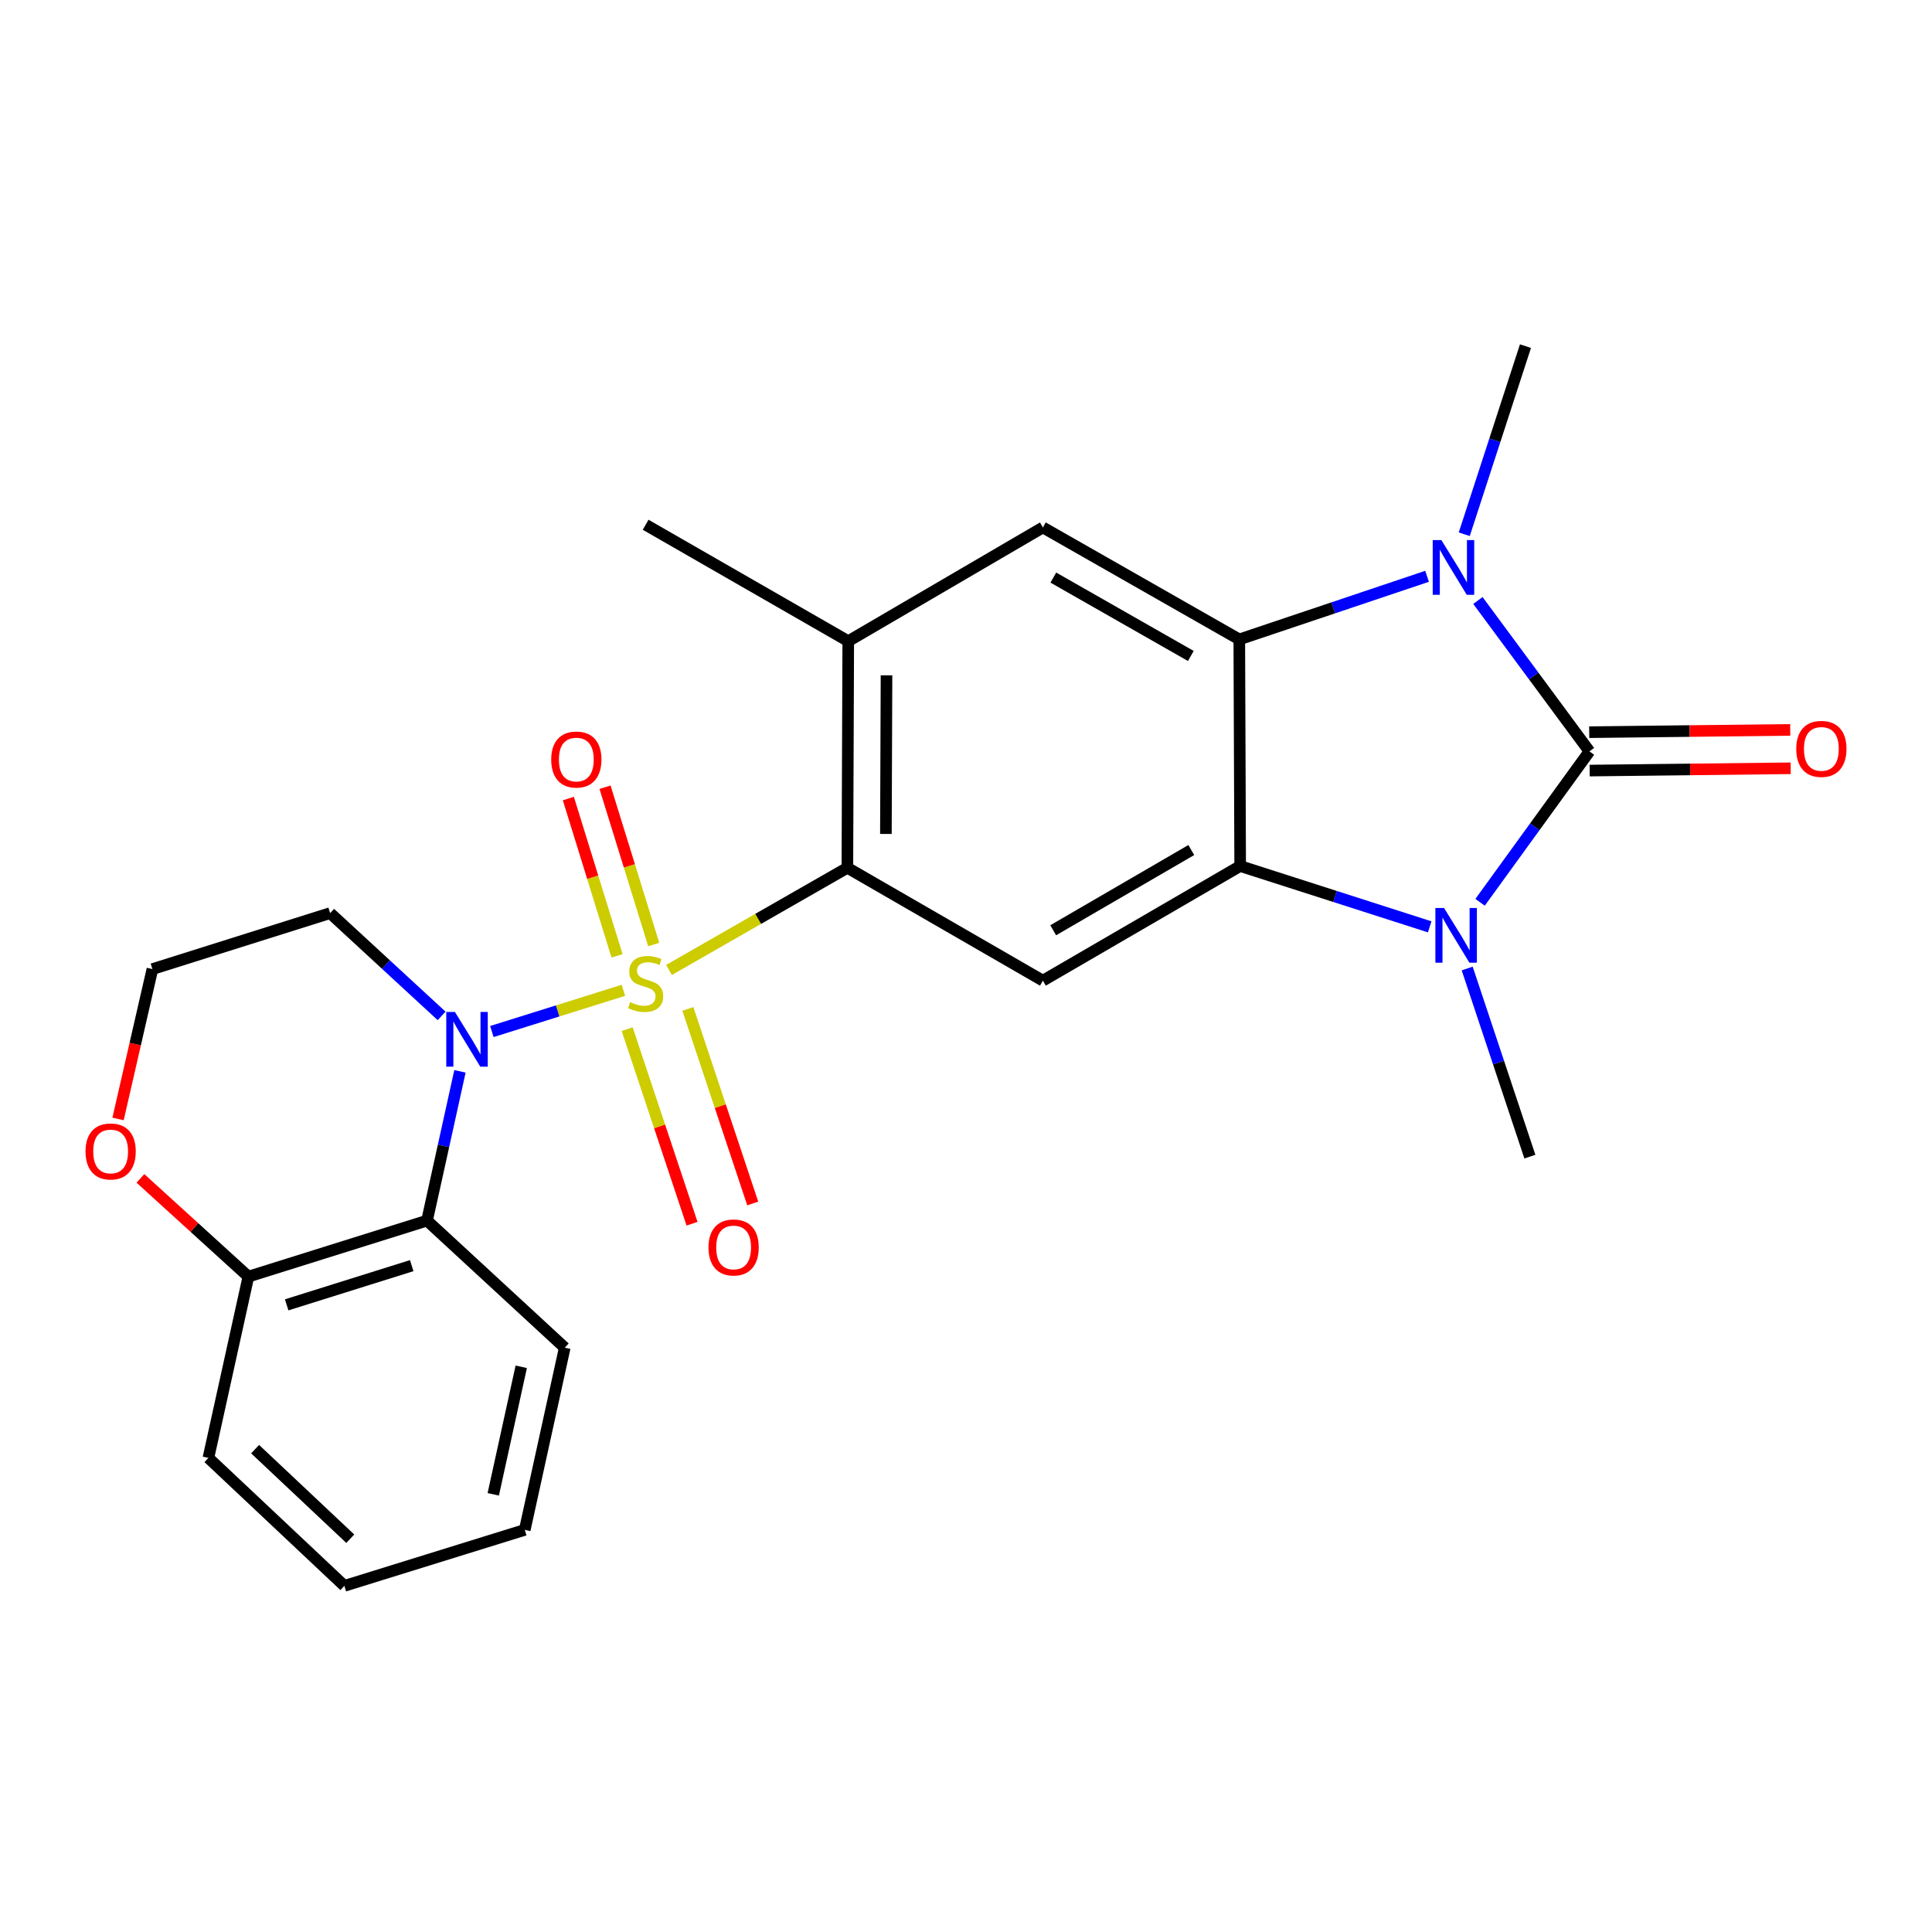 <?xml version='1.0' encoding='iso-8859-1'?>
<svg version='1.1' baseProfile='full'
              xmlns='http://www.w3.org/2000/svg'
                      xmlns:rdkit='http://www.rdkit.org/xml'
                      xmlns:xlink='http://www.w3.org/1999/xlink'
                  xml:space='preserve'
width='1000px' height='1000px' viewBox='0 0 1000 1000'>
<!-- END OF HEADER -->
<rect style='opacity:1.0;fill:#FFFFFF;stroke:none' width='1000' height='1000' x='0' y='0'> </rect>
<path class='bond-1' d='M 322.679,512.58 L 288.634,523.251' style='fill:none;fill-rule:evenodd;stroke:#CCCC00;stroke-width:6px;stroke-linecap:butt;stroke-linejoin:miter;stroke-opacity:1' />
<path class='bond-1' d='M 288.634,523.251 L 254.59,533.921' style='fill:none;fill-rule:evenodd;stroke:#0000FF;stroke-width:6px;stroke-linecap:butt;stroke-linejoin:miter;stroke-opacity:1' />
<path class='bond-6' d='M 346.27,502.051 L 392.435,475.608' style='fill:none;fill-rule:evenodd;stroke:#CCCC00;stroke-width:6px;stroke-linecap:butt;stroke-linejoin:miter;stroke-opacity:1' />
<path class='bond-6' d='M 392.435,475.608 L 438.6,449.165' style='fill:none;fill-rule:evenodd;stroke:#000000;stroke-width:6px;stroke-linecap:butt;stroke-linejoin:miter;stroke-opacity:1' />
<path class='bond-11' d='M 324.632,532.691 L 341.415,583.044' style='fill:none;fill-rule:evenodd;stroke:#CCCC00;stroke-width:6px;stroke-linecap:butt;stroke-linejoin:miter;stroke-opacity:1' />
<path class='bond-11' d='M 341.415,583.044 L 358.198,633.398' style='fill:none;fill-rule:evenodd;stroke:#FF0000;stroke-width:6px;stroke-linecap:butt;stroke-linejoin:miter;stroke-opacity:1' />
<path class='bond-11' d='M 356.05,522.219 L 372.833,572.572' style='fill:none;fill-rule:evenodd;stroke:#CCCC00;stroke-width:6px;stroke-linecap:butt;stroke-linejoin:miter;stroke-opacity:1' />
<path class='bond-11' d='M 372.833,572.572 L 389.616,622.926' style='fill:none;fill-rule:evenodd;stroke:#FF0000;stroke-width:6px;stroke-linecap:butt;stroke-linejoin:miter;stroke-opacity:1' />
<path class='bond-12' d='M 338.363,488.884 L 325.763,448.172' style='fill:none;fill-rule:evenodd;stroke:#CCCC00;stroke-width:6px;stroke-linecap:butt;stroke-linejoin:miter;stroke-opacity:1' />
<path class='bond-12' d='M 325.763,448.172 L 313.163,407.46' style='fill:none;fill-rule:evenodd;stroke:#FF0000;stroke-width:6px;stroke-linecap:butt;stroke-linejoin:miter;stroke-opacity:1' />
<path class='bond-12' d='M 319.381,494.759 L 306.781,454.047' style='fill:none;fill-rule:evenodd;stroke:#CCCC00;stroke-width:6px;stroke-linecap:butt;stroke-linejoin:miter;stroke-opacity:1' />
<path class='bond-12' d='M 306.781,454.047 L 294.181,413.335' style='fill:none;fill-rule:evenodd;stroke:#FF0000;stroke-width:6px;stroke-linecap:butt;stroke-linejoin:miter;stroke-opacity:1' />
<path class='bond-0' d='M 822.696,388.913 L 794.389,427.97' style='fill:none;fill-rule:evenodd;stroke:#000000;stroke-width:6px;stroke-linecap:butt;stroke-linejoin:miter;stroke-opacity:1' />
<path class='bond-0' d='M 794.389,427.97 L 766.083,467.026' style='fill:none;fill-rule:evenodd;stroke:#0000FF;stroke-width:6px;stroke-linecap:butt;stroke-linejoin:miter;stroke-opacity:1' />
<path class='bond-13' d='M 822.809,398.848 L 874.828,398.255' style='fill:none;fill-rule:evenodd;stroke:#000000;stroke-width:6px;stroke-linecap:butt;stroke-linejoin:miter;stroke-opacity:1' />
<path class='bond-13' d='M 874.828,398.255 L 926.847,397.661' style='fill:none;fill-rule:evenodd;stroke:#FF0000;stroke-width:6px;stroke-linecap:butt;stroke-linejoin:miter;stroke-opacity:1' />
<path class='bond-13' d='M 822.582,378.979 L 874.601,378.386' style='fill:none;fill-rule:evenodd;stroke:#000000;stroke-width:6px;stroke-linecap:butt;stroke-linejoin:miter;stroke-opacity:1' />
<path class='bond-13' d='M 874.601,378.386 L 926.621,377.792' style='fill:none;fill-rule:evenodd;stroke:#FF0000;stroke-width:6px;stroke-linecap:butt;stroke-linejoin:miter;stroke-opacity:1' />
<path class='bond-27' d='M 822.696,388.913 L 793.831,349.867' style='fill:none;fill-rule:evenodd;stroke:#000000;stroke-width:6px;stroke-linecap:butt;stroke-linejoin:miter;stroke-opacity:1' />
<path class='bond-27' d='M 793.831,349.867 L 764.966,310.821' style='fill:none;fill-rule:evenodd;stroke:#0000FF;stroke-width:6px;stroke-linecap:butt;stroke-linejoin:miter;stroke-opacity:1' />
<path class='bond-8' d='M 238.075,554.515 L 229.553,593.15' style='fill:none;fill-rule:evenodd;stroke:#0000FF;stroke-width:6px;stroke-linecap:butt;stroke-linejoin:miter;stroke-opacity:1' />
<path class='bond-8' d='M 229.553,593.15 L 221.03,631.785' style='fill:none;fill-rule:evenodd;stroke:#000000;stroke-width:6px;stroke-linecap:butt;stroke-linejoin:miter;stroke-opacity:1' />
<path class='bond-15' d='M 228.579,525.828 L 199.729,499.225' style='fill:none;fill-rule:evenodd;stroke:#0000FF;stroke-width:6px;stroke-linecap:butt;stroke-linejoin:miter;stroke-opacity:1' />
<path class='bond-15' d='M 199.729,499.225 L 170.88,472.623' style='fill:none;fill-rule:evenodd;stroke:#000000;stroke-width:6px;stroke-linecap:butt;stroke-linejoin:miter;stroke-opacity:1' />
<path class='bond-2' d='M 740.015,479.738 L 690.962,463.999' style='fill:none;fill-rule:evenodd;stroke:#0000FF;stroke-width:6px;stroke-linecap:butt;stroke-linejoin:miter;stroke-opacity:1' />
<path class='bond-2' d='M 690.962,463.999 L 641.908,448.26' style='fill:none;fill-rule:evenodd;stroke:#000000;stroke-width:6px;stroke-linecap:butt;stroke-linejoin:miter;stroke-opacity:1' />
<path class='bond-18' d='M 759.415,501.304 L 775.639,549.992' style='fill:none;fill-rule:evenodd;stroke:#0000FF;stroke-width:6px;stroke-linecap:butt;stroke-linejoin:miter;stroke-opacity:1' />
<path class='bond-18' d='M 775.639,549.992 L 791.863,598.679' style='fill:none;fill-rule:evenodd;stroke:#000000;stroke-width:6px;stroke-linecap:butt;stroke-linejoin:miter;stroke-opacity:1' />
<path class='bond-3' d='M 738.646,298.293 L 690.051,314.626' style='fill:none;fill-rule:evenodd;stroke:#0000FF;stroke-width:6px;stroke-linecap:butt;stroke-linejoin:miter;stroke-opacity:1' />
<path class='bond-3' d='M 690.051,314.626 L 641.455,330.958' style='fill:none;fill-rule:evenodd;stroke:#000000;stroke-width:6px;stroke-linecap:butt;stroke-linejoin:miter;stroke-opacity:1' />
<path class='bond-17' d='M 757.897,276.53 L 773.738,227.844' style='fill:none;fill-rule:evenodd;stroke:#0000FF;stroke-width:6px;stroke-linecap:butt;stroke-linejoin:miter;stroke-opacity:1' />
<path class='bond-17' d='M 773.738,227.844 L 789.578,179.159' style='fill:none;fill-rule:evenodd;stroke:#000000;stroke-width:6px;stroke-linecap:butt;stroke-linejoin:miter;stroke-opacity:1' />
<path class='bond-4' d='M 641.908,448.26 L 539.796,507.584' style='fill:none;fill-rule:evenodd;stroke:#000000;stroke-width:6px;stroke-linecap:butt;stroke-linejoin:miter;stroke-opacity:1' />
<path class='bond-4' d='M 616.609,439.977 L 545.131,481.504' style='fill:none;fill-rule:evenodd;stroke:#000000;stroke-width:6px;stroke-linecap:butt;stroke-linejoin:miter;stroke-opacity:1' />
<path class='bond-25' d='M 641.908,448.26 L 641.455,330.958' style='fill:none;fill-rule:evenodd;stroke:#000000;stroke-width:6px;stroke-linecap:butt;stroke-linejoin:miter;stroke-opacity:1' />
<path class='bond-5' d='M 641.455,330.958 L 539.796,273.003' style='fill:none;fill-rule:evenodd;stroke:#000000;stroke-width:6px;stroke-linecap:butt;stroke-linejoin:miter;stroke-opacity:1' />
<path class='bond-5' d='M 616.365,339.527 L 545.204,298.958' style='fill:none;fill-rule:evenodd;stroke:#000000;stroke-width:6px;stroke-linecap:butt;stroke-linejoin:miter;stroke-opacity:1' />
<path class='bond-7' d='M 438.6,449.165 L 539.796,507.584' style='fill:none;fill-rule:evenodd;stroke:#000000;stroke-width:6px;stroke-linecap:butt;stroke-linejoin:miter;stroke-opacity:1' />
<path class='bond-10' d='M 438.6,449.165 L 439.053,331.874' style='fill:none;fill-rule:evenodd;stroke:#000000;stroke-width:6px;stroke-linecap:butt;stroke-linejoin:miter;stroke-opacity:1' />
<path class='bond-10' d='M 458.539,431.648 L 458.855,349.544' style='fill:none;fill-rule:evenodd;stroke:#000000;stroke-width:6px;stroke-linecap:butt;stroke-linejoin:miter;stroke-opacity:1' />
<path class='bond-14' d='M 221.03,631.785 L 128.567,660.774' style='fill:none;fill-rule:evenodd;stroke:#000000;stroke-width:6px;stroke-linecap:butt;stroke-linejoin:miter;stroke-opacity:1' />
<path class='bond-14' d='M 213.105,655.094 L 148.381,675.386' style='fill:none;fill-rule:evenodd;stroke:#000000;stroke-width:6px;stroke-linecap:butt;stroke-linejoin:miter;stroke-opacity:1' />
<path class='bond-20' d='M 221.03,631.785 L 292.31,697.567' style='fill:none;fill-rule:evenodd;stroke:#000000;stroke-width:6px;stroke-linecap:butt;stroke-linejoin:miter;stroke-opacity:1' />
<path class='bond-9' d='M 539.796,273.003 L 439.053,331.874' style='fill:none;fill-rule:evenodd;stroke:#000000;stroke-width:6px;stroke-linecap:butt;stroke-linejoin:miter;stroke-opacity:1' />
<path class='bond-21' d='M 439.053,331.874 L 334.181,271.612' style='fill:none;fill-rule:evenodd;stroke:#000000;stroke-width:6px;stroke-linecap:butt;stroke-linejoin:miter;stroke-opacity:1' />
<path class='bond-22' d='M 128.567,660.774 L 107.868,754.606' style='fill:none;fill-rule:evenodd;stroke:#000000;stroke-width:6px;stroke-linecap:butt;stroke-linejoin:miter;stroke-opacity:1' />
<path class='bond-26' d='M 128.567,660.774 L 100.621,635.35' style='fill:none;fill-rule:evenodd;stroke:#000000;stroke-width:6px;stroke-linecap:butt;stroke-linejoin:miter;stroke-opacity:1' />
<path class='bond-26' d='M 100.621,635.35 L 72.675,609.927' style='fill:none;fill-rule:evenodd;stroke:#FF0000;stroke-width:6px;stroke-linecap:butt;stroke-linejoin:miter;stroke-opacity:1' />
<path class='bond-19' d='M 170.88,472.623 L 78.891,501.601' style='fill:none;fill-rule:evenodd;stroke:#000000;stroke-width:6px;stroke-linecap:butt;stroke-linejoin:miter;stroke-opacity:1' />
<path class='bond-16' d='M 61.103,579.169 L 69.997,540.385' style='fill:none;fill-rule:evenodd;stroke:#FF0000;stroke-width:6px;stroke-linecap:butt;stroke-linejoin:miter;stroke-opacity:1' />
<path class='bond-16' d='M 69.997,540.385 L 78.891,501.601' style='fill:none;fill-rule:evenodd;stroke:#000000;stroke-width:6px;stroke-linecap:butt;stroke-linejoin:miter;stroke-opacity:1' />
<path class='bond-23' d='M 292.31,697.567 L 271.612,791.863' style='fill:none;fill-rule:evenodd;stroke:#000000;stroke-width:6px;stroke-linecap:butt;stroke-linejoin:miter;stroke-opacity:1' />
<path class='bond-23' d='M 269.797,707.451 L 255.308,773.459' style='fill:none;fill-rule:evenodd;stroke:#000000;stroke-width:6px;stroke-linecap:butt;stroke-linejoin:miter;stroke-opacity:1' />
<path class='bond-28' d='M 107.868,754.606 L 178.243,820.841' style='fill:none;fill-rule:evenodd;stroke:#000000;stroke-width:6px;stroke-linecap:butt;stroke-linejoin:miter;stroke-opacity:1' />
<path class='bond-28' d='M 132.043,750.072 L 181.305,796.436' style='fill:none;fill-rule:evenodd;stroke:#000000;stroke-width:6px;stroke-linecap:butt;stroke-linejoin:miter;stroke-opacity:1' />
<path class='bond-24' d='M 271.612,791.863 L 178.243,820.841' style='fill:none;fill-rule:evenodd;stroke:#000000;stroke-width:6px;stroke-linecap:butt;stroke-linejoin:miter;stroke-opacity:1' />
<path  class='atom-0' d='M 326.181 518.695
Q 326.501 518.815, 327.821 519.375
Q 329.141 519.935, 330.581 520.295
Q 332.061 520.615, 333.501 520.615
Q 336.181 520.615, 337.741 519.335
Q 339.301 518.015, 339.301 515.735
Q 339.301 514.175, 338.501 513.215
Q 337.741 512.255, 336.541 511.735
Q 335.341 511.215, 333.341 510.615
Q 330.821 509.855, 329.301 509.135
Q 327.821 508.415, 326.741 506.895
Q 325.701 505.375, 325.701 502.815
Q 325.701 499.255, 328.101 497.055
Q 330.541 494.855, 335.341 494.855
Q 338.621 494.855, 342.341 496.415
L 341.421 499.495
Q 338.021 498.095, 335.461 498.095
Q 332.701 498.095, 331.181 499.255
Q 329.661 500.375, 329.701 502.335
Q 329.701 503.855, 330.461 504.775
Q 331.261 505.695, 332.381 506.215
Q 333.541 506.735, 335.461 507.335
Q 338.021 508.135, 339.541 508.935
Q 341.061 509.735, 342.141 511.375
Q 343.261 512.975, 343.261 515.735
Q 343.261 519.655, 340.621 521.775
Q 338.021 523.855, 333.661 523.855
Q 331.141 523.855, 329.221 523.295
Q 327.341 522.775, 325.101 521.855
L 326.181 518.695
' fill='#CCCC00'/>
<path  class='atom-2' d='M 235.469 523.793
L 244.749 538.793
Q 245.669 540.273, 247.149 542.953
Q 248.629 545.633, 248.709 545.793
L 248.709 523.793
L 252.469 523.793
L 252.469 552.113
L 248.589 552.113
L 238.629 535.713
Q 237.469 533.793, 236.229 531.593
Q 235.029 529.393, 234.669 528.713
L 234.669 552.113
L 230.989 552.113
L 230.989 523.793
L 235.469 523.793
' fill='#0000FF'/>
<path  class='atom-3' d='M 747.43 469.966
L 756.71 484.966
Q 757.63 486.446, 759.11 489.126
Q 760.59 491.806, 760.67 491.966
L 760.67 469.966
L 764.43 469.966
L 764.43 498.286
L 760.55 498.286
L 750.59 481.886
Q 749.43 479.966, 748.19 477.766
Q 746.99 475.566, 746.63 474.886
L 746.63 498.286
L 742.95 498.286
L 742.95 469.966
L 747.43 469.966
' fill='#0000FF'/>
<path  class='atom-4' d='M 746.05 279.541
L 755.33 294.541
Q 756.25 296.021, 757.73 298.701
Q 759.21 301.381, 759.29 301.541
L 759.29 279.541
L 763.05 279.541
L 763.05 307.861
L 759.17 307.861
L 749.21 291.461
Q 748.05 289.541, 746.81 287.341
Q 745.61 285.141, 745.25 284.461
L 745.25 307.861
L 741.57 307.861
L 741.57 279.541
L 746.05 279.541
' fill='#0000FF'/>
<path  class='atom-12' d='M 366.718 645.675
Q 366.718 638.875, 370.078 635.075
Q 373.438 631.275, 379.718 631.275
Q 385.998 631.275, 389.358 635.075
Q 392.718 638.875, 392.718 645.675
Q 392.718 652.555, 389.318 656.475
Q 385.918 660.355, 379.718 660.355
Q 373.478 660.355, 370.078 656.475
Q 366.718 652.595, 366.718 645.675
M 379.718 657.155
Q 384.038 657.155, 386.358 654.275
Q 388.718 651.355, 388.718 645.675
Q 388.718 640.115, 386.358 637.315
Q 384.038 634.475, 379.718 634.475
Q 375.398 634.475, 373.038 637.275
Q 370.718 640.075, 370.718 645.675
Q 370.718 651.395, 373.038 654.275
Q 375.398 657.155, 379.718 657.155
' fill='#FF0000'/>
<path  class='atom-13' d='M 285.304 393.133
Q 285.304 386.333, 288.664 382.533
Q 292.024 378.733, 298.304 378.733
Q 304.584 378.733, 307.944 382.533
Q 311.304 386.333, 311.304 393.133
Q 311.304 400.013, 307.904 403.933
Q 304.504 407.813, 298.304 407.813
Q 292.064 407.813, 288.664 403.933
Q 285.304 400.053, 285.304 393.133
M 298.304 404.613
Q 302.624 404.613, 304.944 401.733
Q 307.304 398.813, 307.304 393.133
Q 307.304 387.573, 304.944 384.773
Q 302.624 381.933, 298.304 381.933
Q 293.984 381.933, 291.624 384.733
Q 289.304 387.533, 289.304 393.133
Q 289.304 398.853, 291.624 401.733
Q 293.984 404.613, 298.304 404.613
' fill='#FF0000'/>
<path  class='atom-14' d='M 929.735 387.624
Q 929.735 380.824, 933.095 377.024
Q 936.455 373.224, 942.735 373.224
Q 949.015 373.224, 952.375 377.024
Q 955.735 380.824, 955.735 387.624
Q 955.735 394.504, 952.335 398.424
Q 948.935 402.304, 942.735 402.304
Q 936.495 402.304, 933.095 398.424
Q 929.735 394.544, 929.735 387.624
M 942.735 399.104
Q 947.055 399.104, 949.375 396.224
Q 951.735 393.304, 951.735 387.624
Q 951.735 382.064, 949.375 379.264
Q 947.055 376.424, 942.735 376.424
Q 938.415 376.424, 936.055 379.224
Q 933.735 382.024, 933.735 387.624
Q 933.735 393.344, 936.055 396.224
Q 938.415 399.104, 942.735 399.104
' fill='#FF0000'/>
<path  class='atom-17' d='M 44.265 595.988
Q 44.265 589.188, 47.625 585.388
Q 50.985 581.588, 57.265 581.588
Q 63.545 581.588, 66.905 585.388
Q 70.265 589.188, 70.265 595.988
Q 70.265 602.868, 66.865 606.788
Q 63.465 610.668, 57.265 610.668
Q 51.025 610.668, 47.625 606.788
Q 44.265 602.908, 44.265 595.988
M 57.265 607.468
Q 61.585 607.468, 63.905 604.588
Q 66.265 601.668, 66.265 595.988
Q 66.265 590.428, 63.905 587.628
Q 61.585 584.788, 57.265 584.788
Q 52.945 584.788, 50.585 587.588
Q 48.265 590.388, 48.265 595.988
Q 48.265 601.708, 50.585 604.588
Q 52.945 607.468, 57.265 607.468
' fill='#FF0000'/>
</svg>
